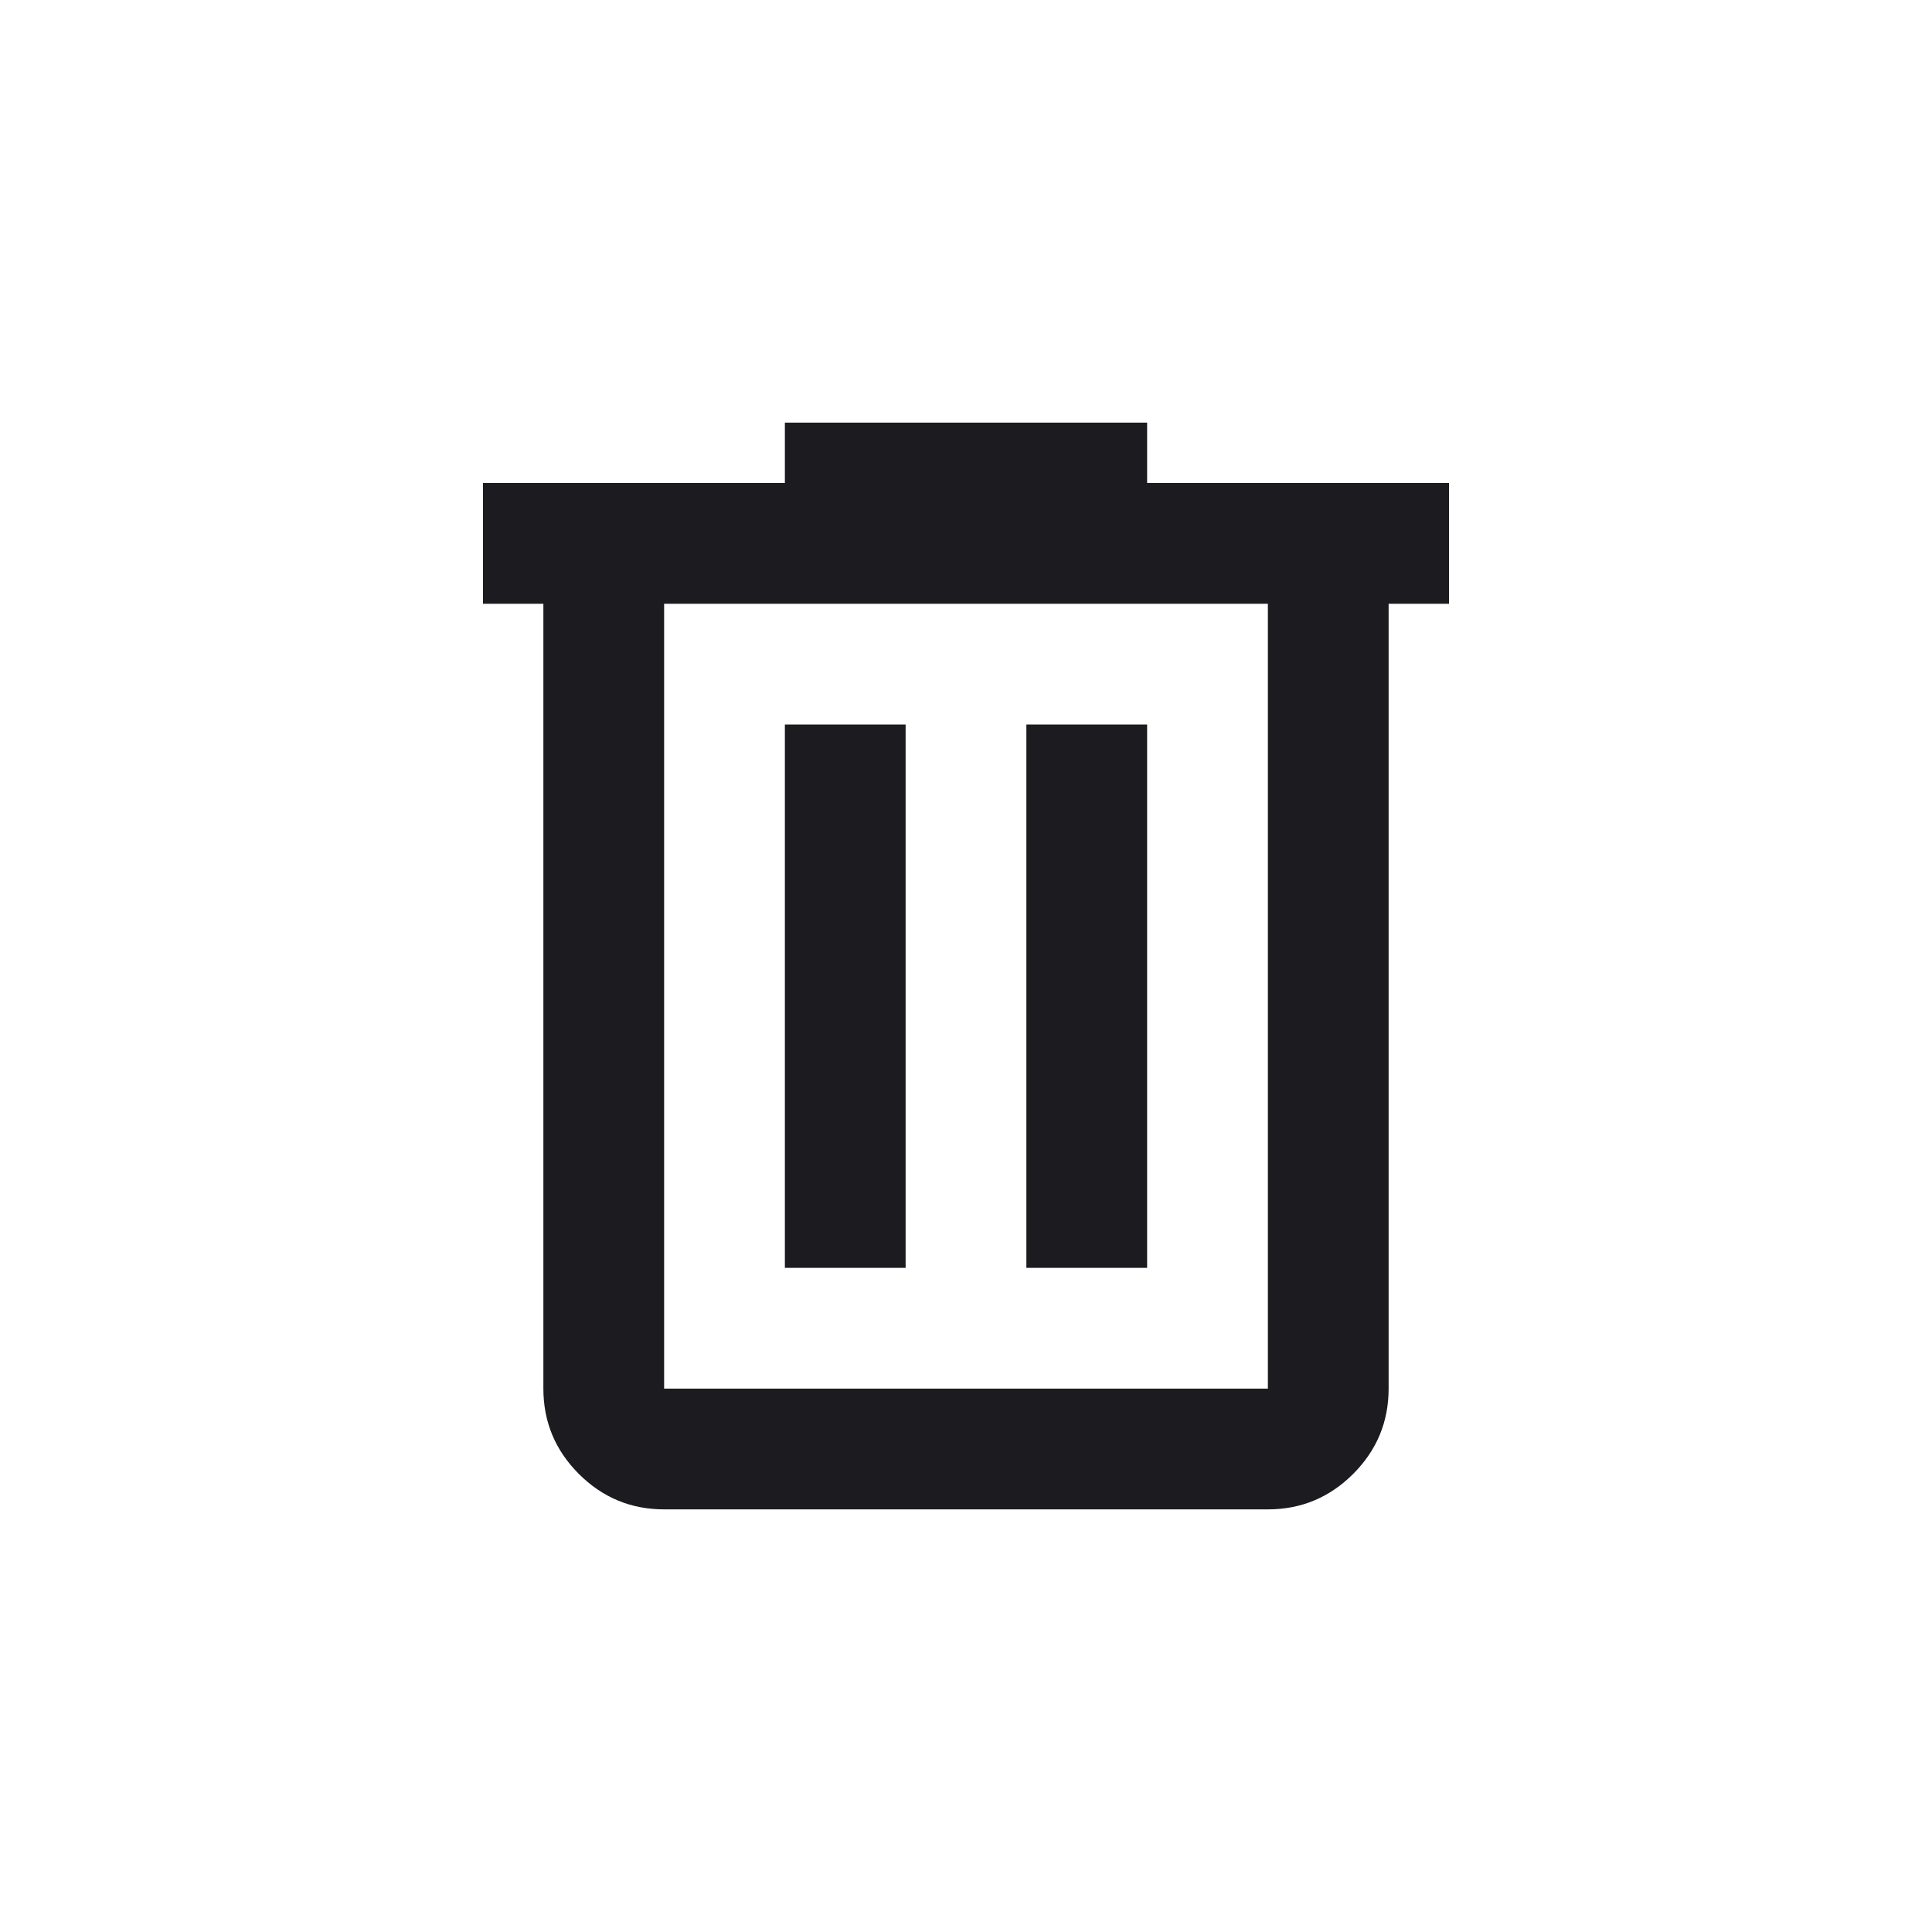 <svg width="40" height="40" viewBox="0 0 40 40" fill="none" xmlns="http://www.w3.org/2000/svg">
<mask id="mask0_6_367" style="mask-type:alpha" maskUnits="userSpaceOnUse" x="5" y="5" width="30" height="30">
<rect x="5" y="5" width="30" height="30" fill="#D9D9D9"/>
</mask>
<g mask="url(#mask0_6_367)">
<path d="M13.75 31.25C13.062 31.25 12.474 31.005 11.984 30.516C11.495 30.026 11.25 29.438 11.25 28.75V12.5H10V10H16.25V8.75H23.75V10H30V12.5H28.75V28.75C28.75 29.438 28.505 30.026 28.016 30.516C27.526 31.005 26.938 31.25 26.25 31.25H13.75ZM26.25 12.5H13.75V28.75H26.25V12.5ZM16.25 26.25H18.75V15H16.25V26.25ZM21.25 26.25H23.75V15H21.25V26.25Z" fill="#1C1B1F"/>
</g>
</svg>
